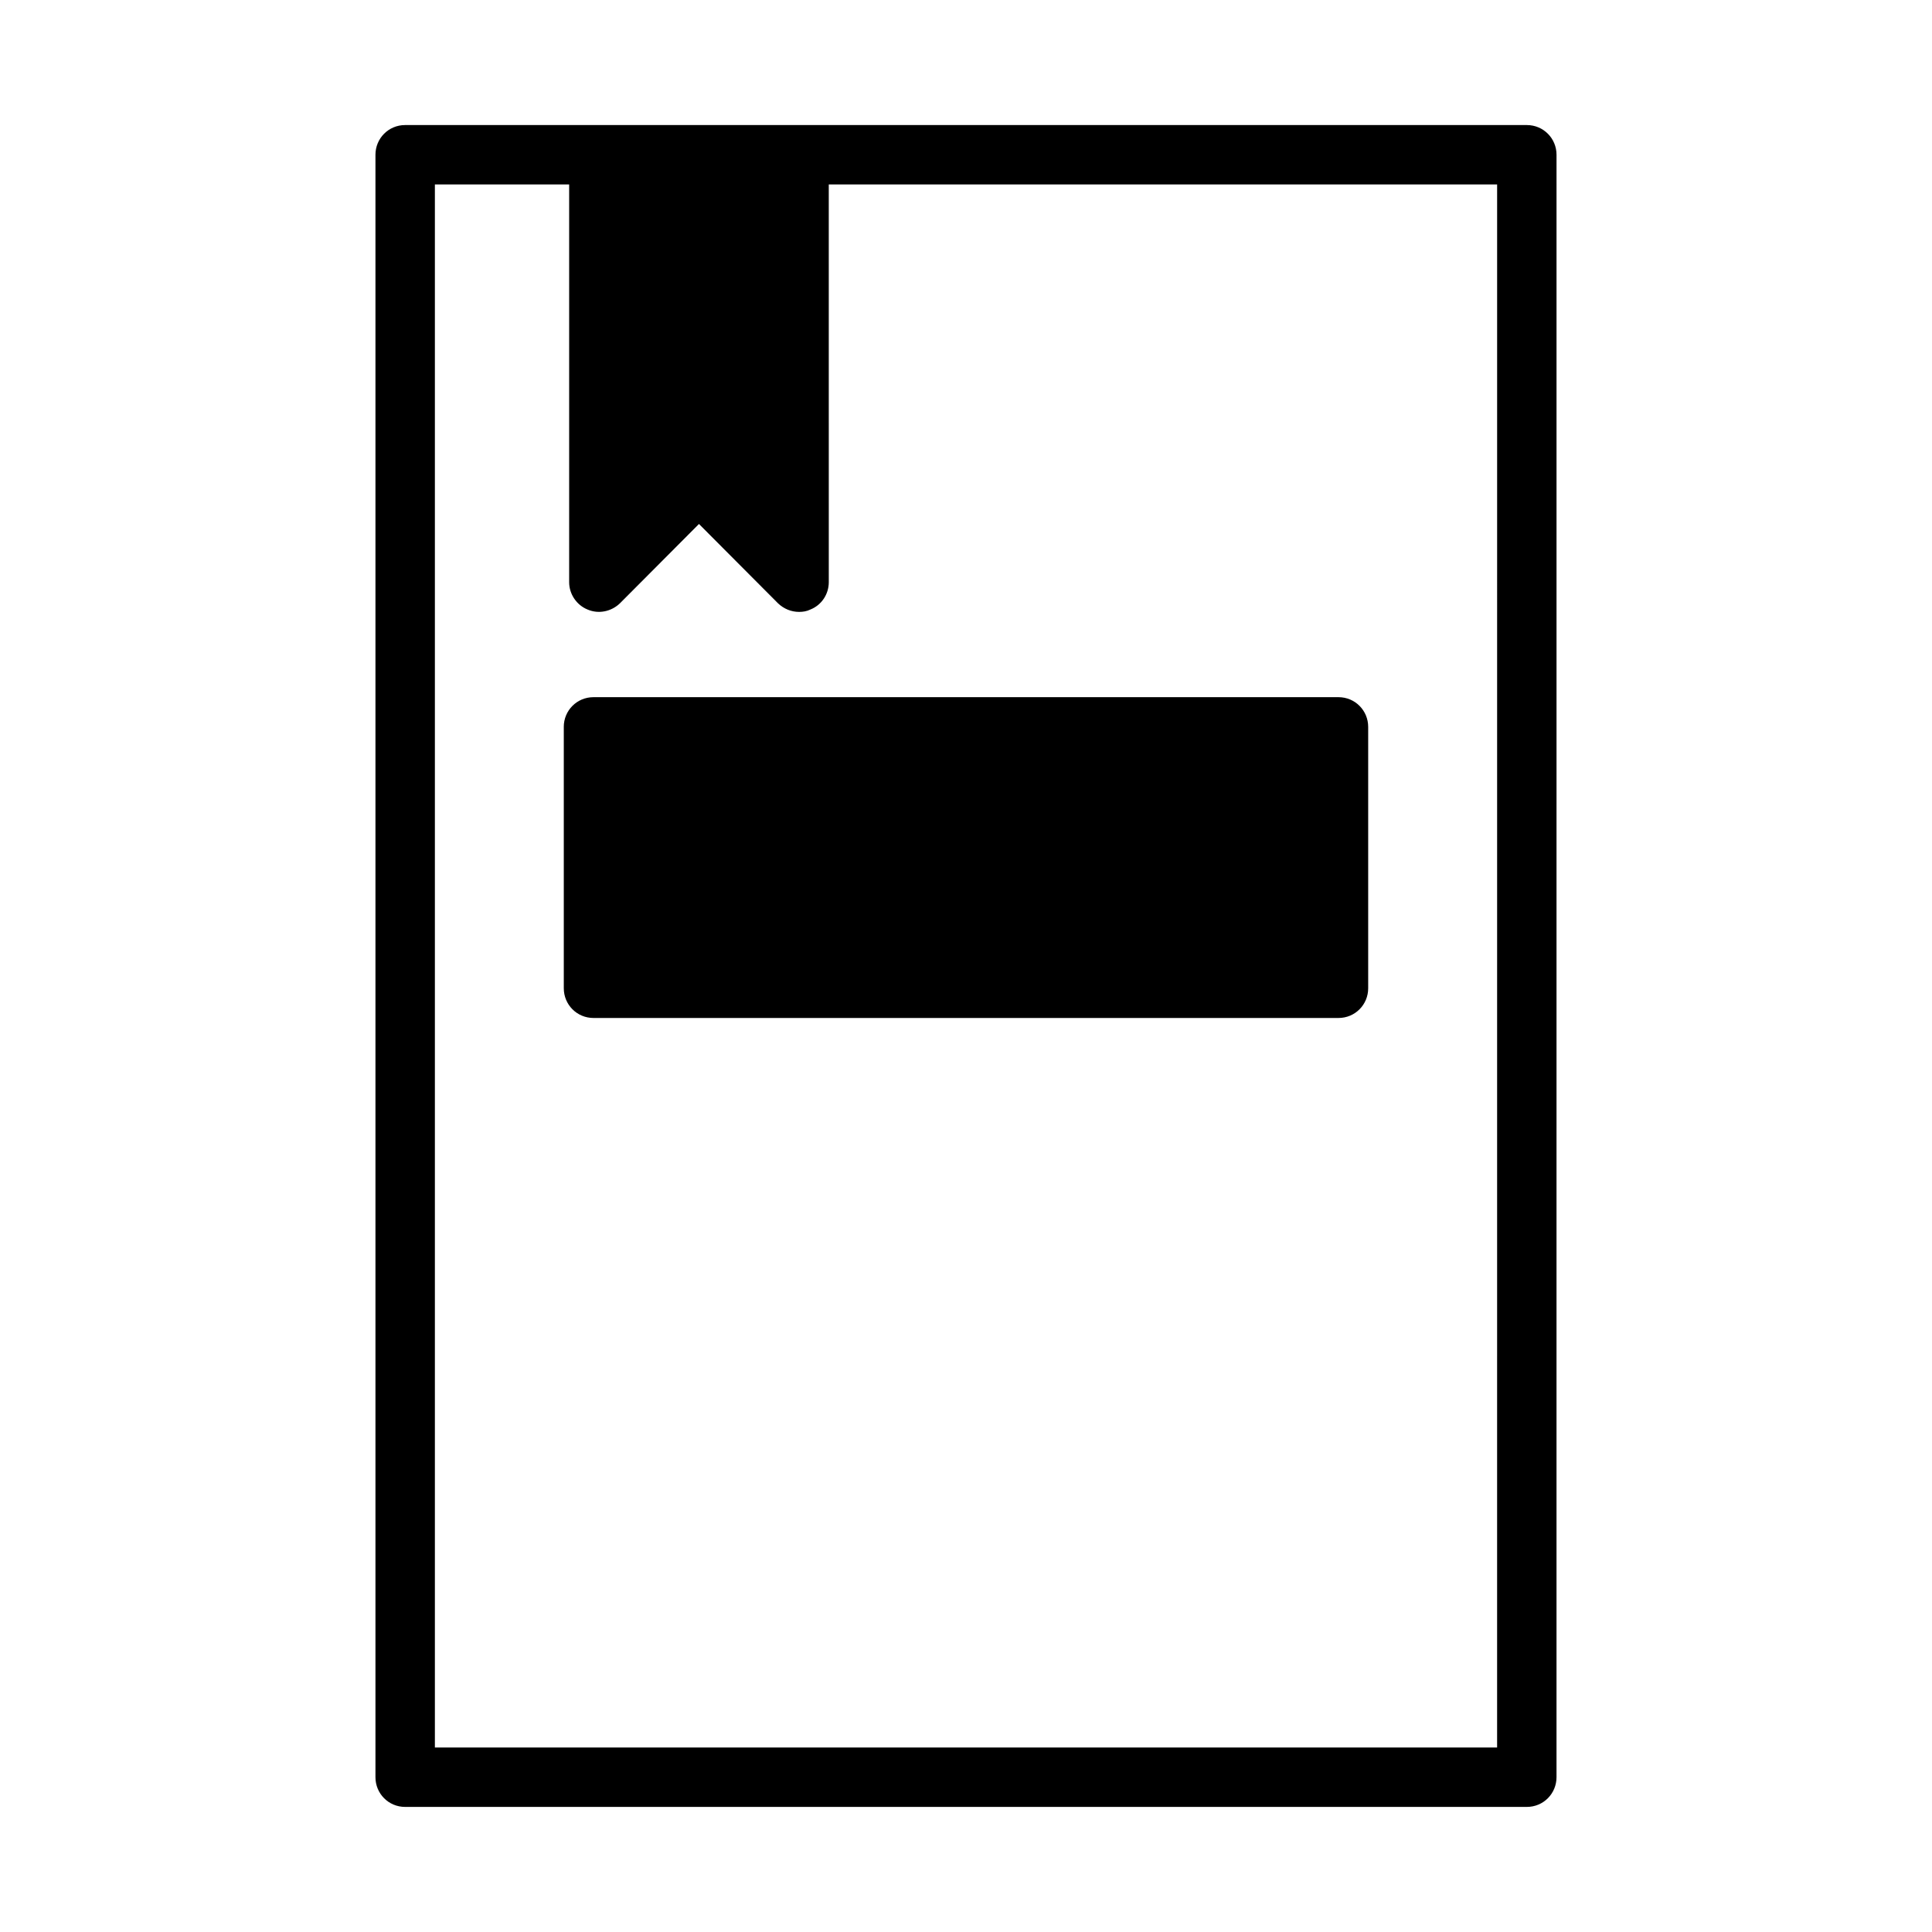 <?xml version="1.0" encoding="UTF-8"?>
<!-- Uploaded to: SVG Repo, www.svgrepo.com, Generator: SVG Repo Mixer Tools -->
<svg fill="#000000" width="800px" height="800px" version="1.1" viewBox="144 144 512 512" xmlns="http://www.w3.org/2000/svg">
 <g>
  <path d="m548.62 177.14h-297.25c-4.418 0-7.871 3.543-7.871 7.871v429.97c0 4.328 3.457 7.871 7.871 7.871h297.25c4.418 0 7.871-3.543 7.871-7.871l0.004-429.97c0-4.328-3.465-7.871-7.875-7.871zm-7.871 429.97h-281.5v-414.23h35.582v105.41c0 3.148 1.969 6.062 4.879 7.242 2.914 1.258 6.297 0.551 8.582-1.652l20.941-21.02 20.941 21.02c1.574 1.496 3.543 2.281 5.59 2.281 1.023 0 2.047-0.156 2.992-0.629 2.992-1.18 4.879-4.094 4.879-7.242l-0.004-105.41h177.12z"/>
  <path d="m293.41 336.63v69.273c0 4.328 3.465 7.871 7.871 7.871h197.43c4.41 0 7.871-3.543 7.871-7.871v-69.273c0-4.328-3.465-7.871-7.871-7.871h-197.43c-4.41 0-7.875 3.543-7.875 7.871z"/>
 </g>
</svg>